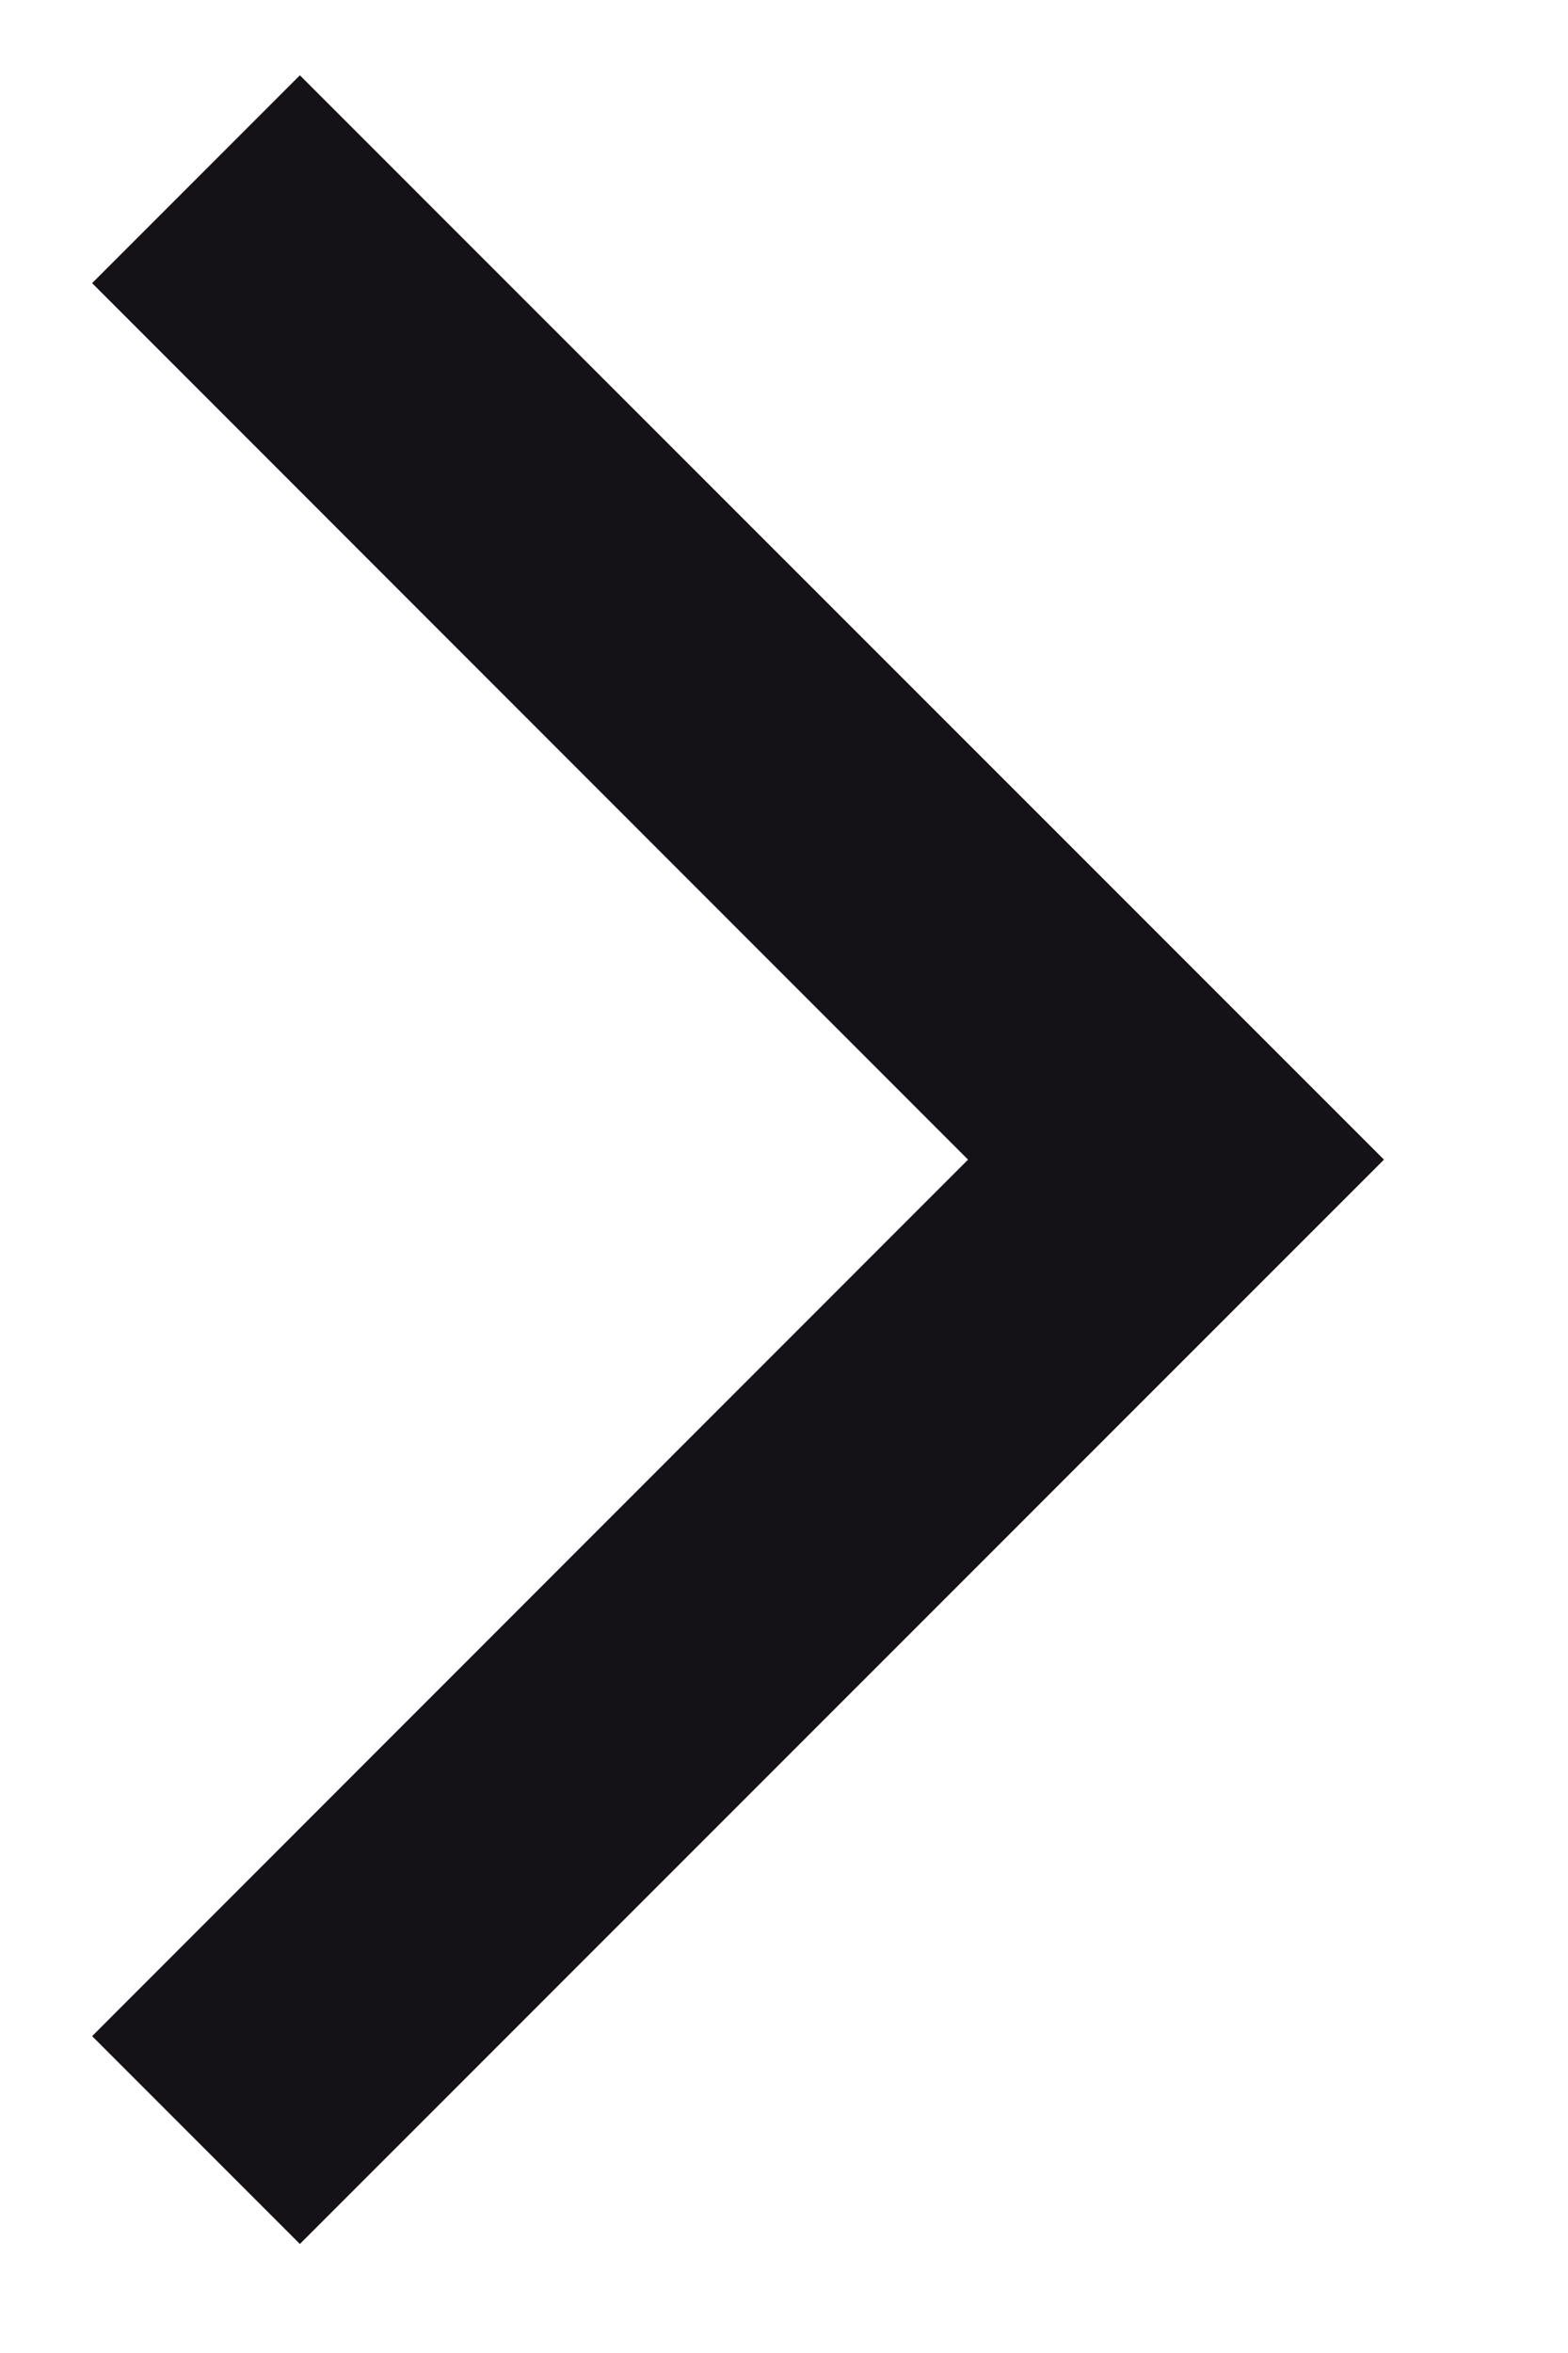 <svg width="8" height="12" viewBox="0 0 8 12" fill="none" xmlns="http://www.w3.org/2000/svg">
<path fill-rule="evenodd" clip-rule="evenodd" d="M1.53 11.444L0.47 10.384L4.939 5.914L0.47 1.444L1.53 0.384L7.061 5.914L1.53 11.444Z" fill="#141216"/>
</svg>
